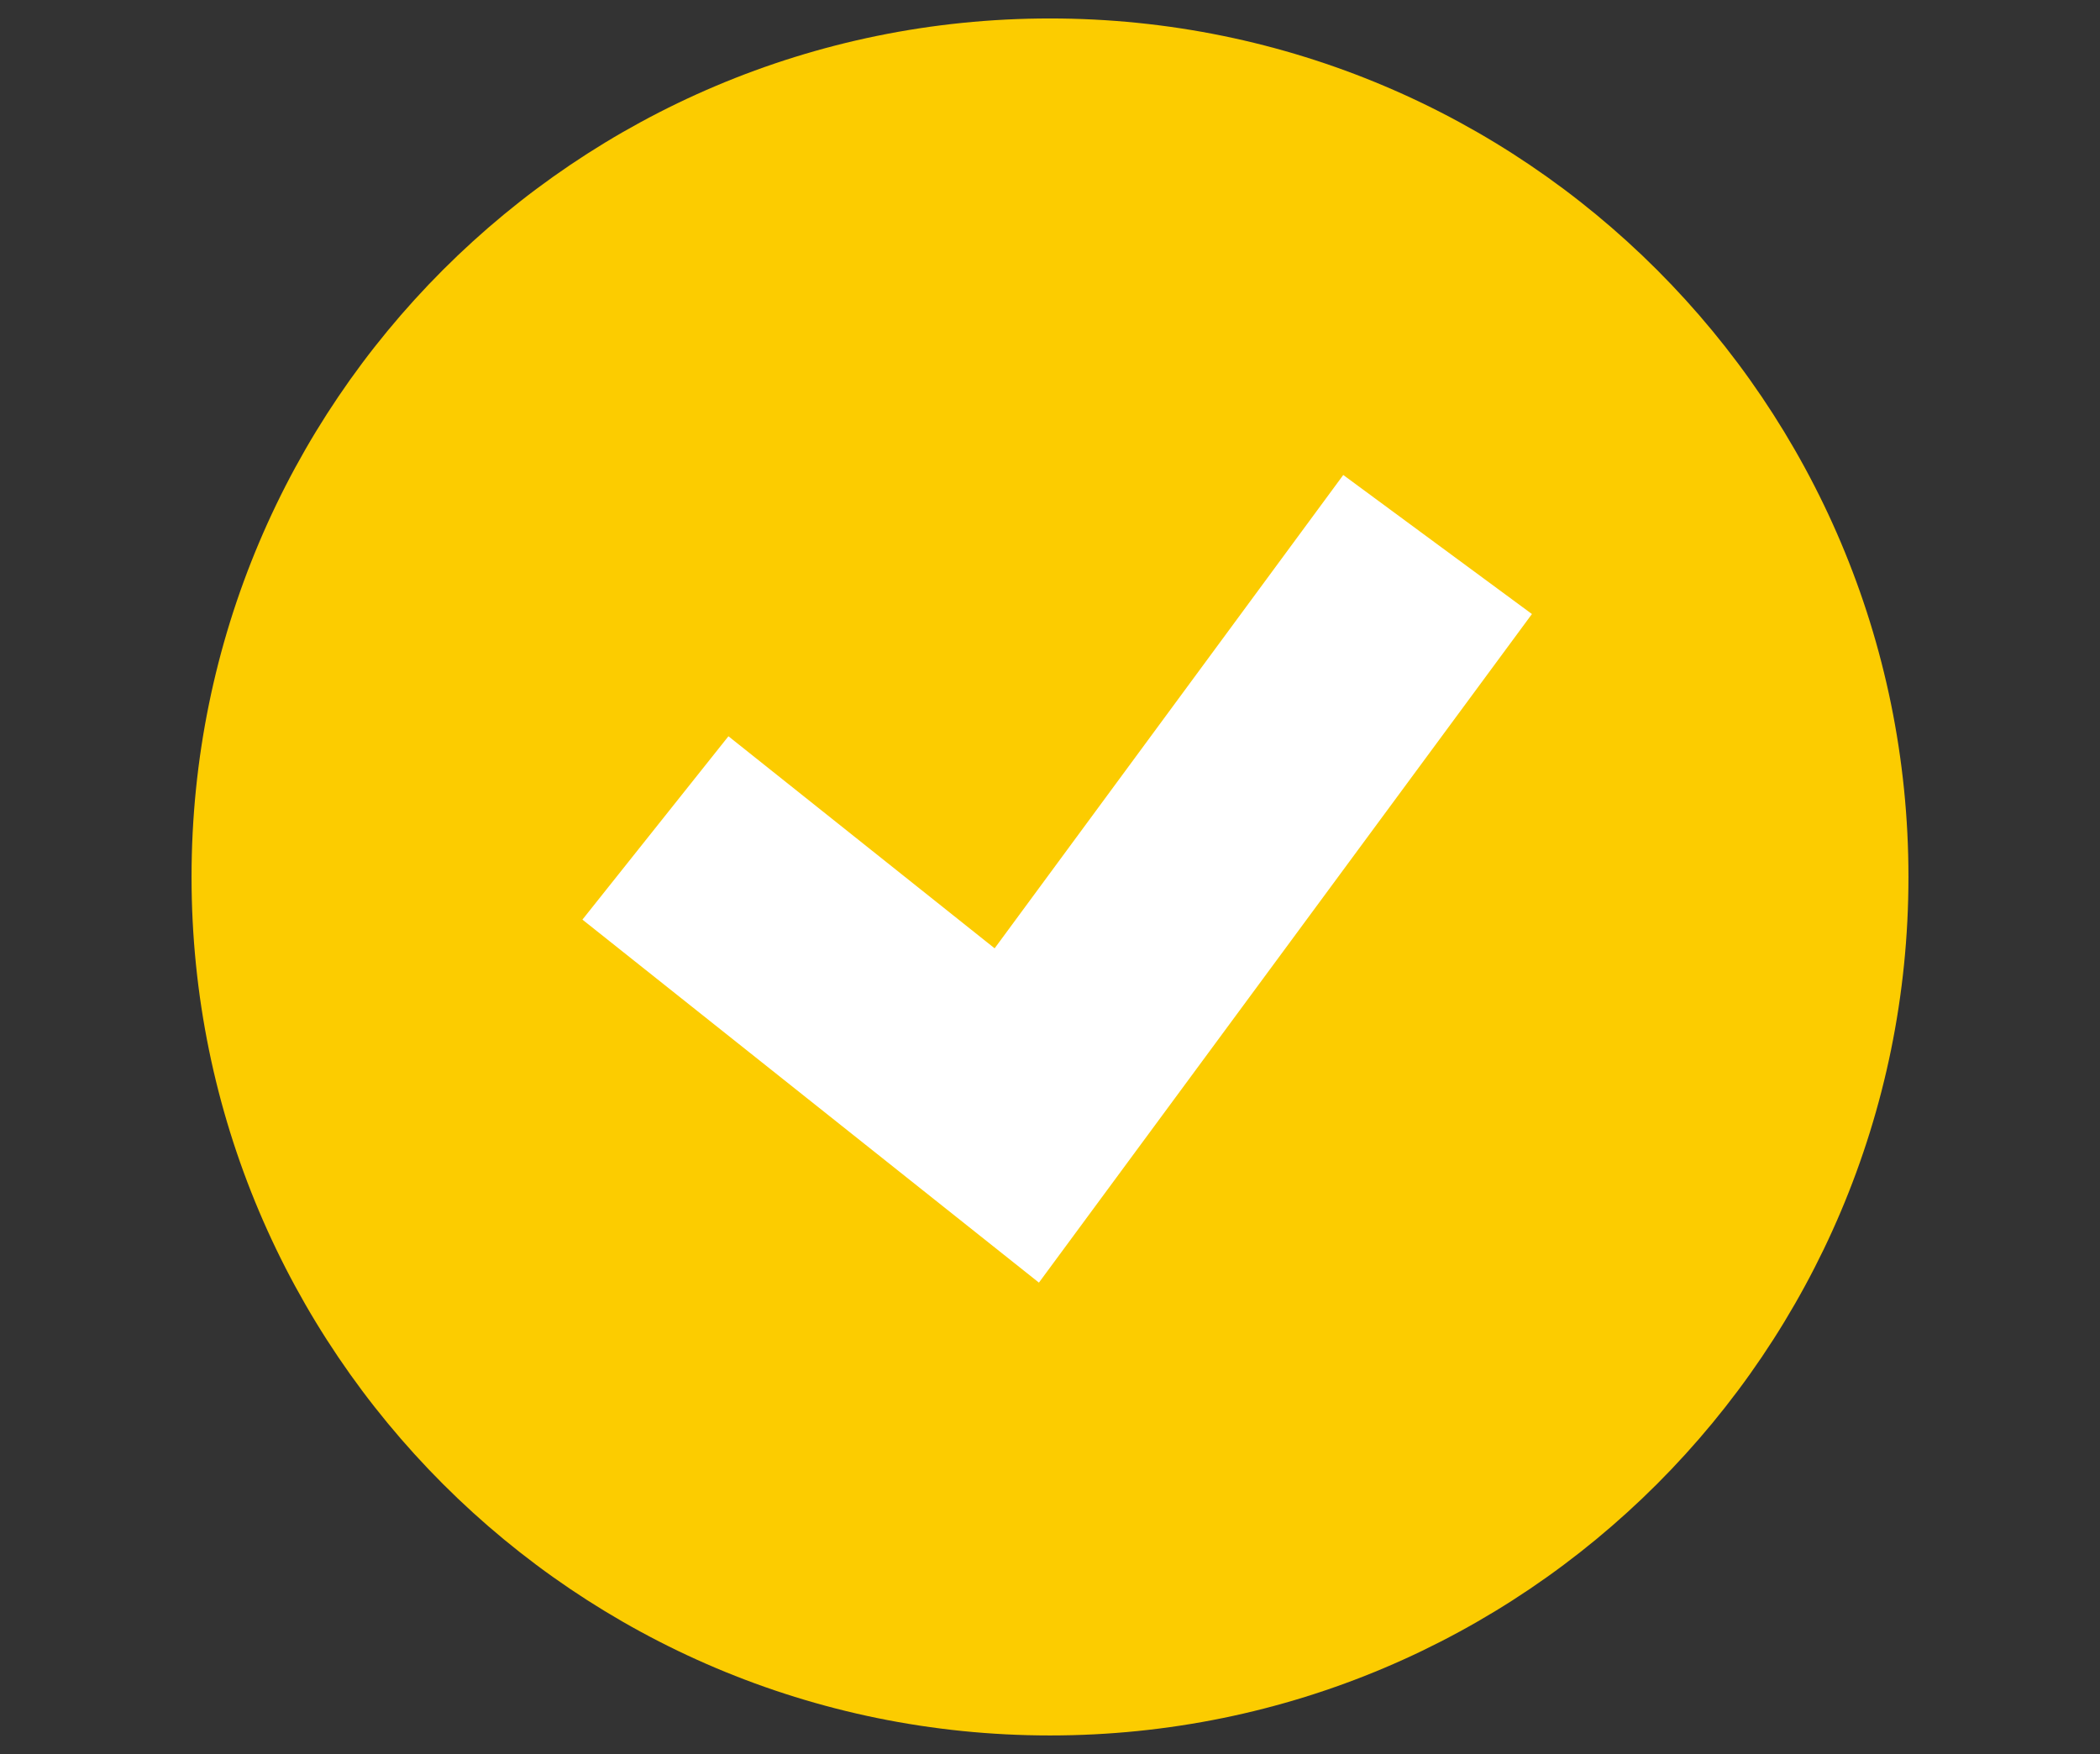 <?xml version="1.0" encoding="UTF-8"?>
<svg xmlns="http://www.w3.org/2000/svg" version="1.1" viewBox="0 0 51.2 42.77">
  <rect x="0" y="0" width="51.2" height="42.77" fill="#333333" stroke="none"/>
  <defs>
    <style>
      .cls-1 {
        fill: #4fc1e3;
      }

      .cls-2 {
        fill: #fff;
      }

      .cls-3 {
        fill: #a591c5;
      }

      .cls-4 {
        fill: #fccc00;
      }

      .cls-5 {
        fill: #ed72a9;
      }
    </style>
  </defs>
  <!-- Generator: Adobe Illustrator 28.7.1, SVG Export Plug-In . SVG Version: 1.2.0 Build 142)  -->
  <g>
    <g id="Capa_1">
      <g>
        <path class="cls-4" d="M46.53,21.38c0,11.56-9.37,20.93-20.93,20.93S4.67,32.94,4.67,21.38,14.04.45,25.6.45s20.93,9.37,20.93,20.93Z"/>
        <polygon class="cls-2" points="25.33 31.27 14.2 22.42 17.76 17.95 24.25 23.12 32.75 11.58 37.35 14.97 25.33 31.27"/>
      </g>
      <g>
        <path class="cls-1" d="M391.97,20.64c0,3.65-2.96,6.62-6.61,6.62s-6.61-2.96-6.61-6.62,2.96-6.61,6.61-6.61,6.61,2.96,6.61,6.61Z"/>
        <polygon class="cls-2" points="385.27 23.77 381.75 20.97 382.88 19.56 384.93 21.19 387.62 17.55 389.07 18.62 385.27 23.77"/>
      </g>
      <g>
        <path class="cls-5" d="M385.36-87.3c0,3.65-2.96,6.62-6.61,6.62s-6.61-2.96-6.61-6.62,2.96-6.61,6.61-6.61,6.61,2.96,6.61,6.61Z"/>
        <polygon class="cls-2" points="378.66 -84.17 375.14 -86.97 376.26 -88.38 378.31 -86.75 381 -90.39 382.45 -89.32 378.66 -84.17"/>
      </g>
      <g>
        <path class="cls-3" d="M372.13,98.29c0,3.65-2.96,6.62-6.61,6.62s-6.61-2.96-6.61-6.62,2.96-6.61,6.61-6.61,6.61,2.96,6.61,6.61Z"/>
        <polygon class="cls-2" points="365.43 101.42 361.91 98.62 363.03 97.21 365.08 98.84 367.77 95.2 369.22 96.27 365.43 101.42"/>
      </g>
    </g>
  </g>
</svg>